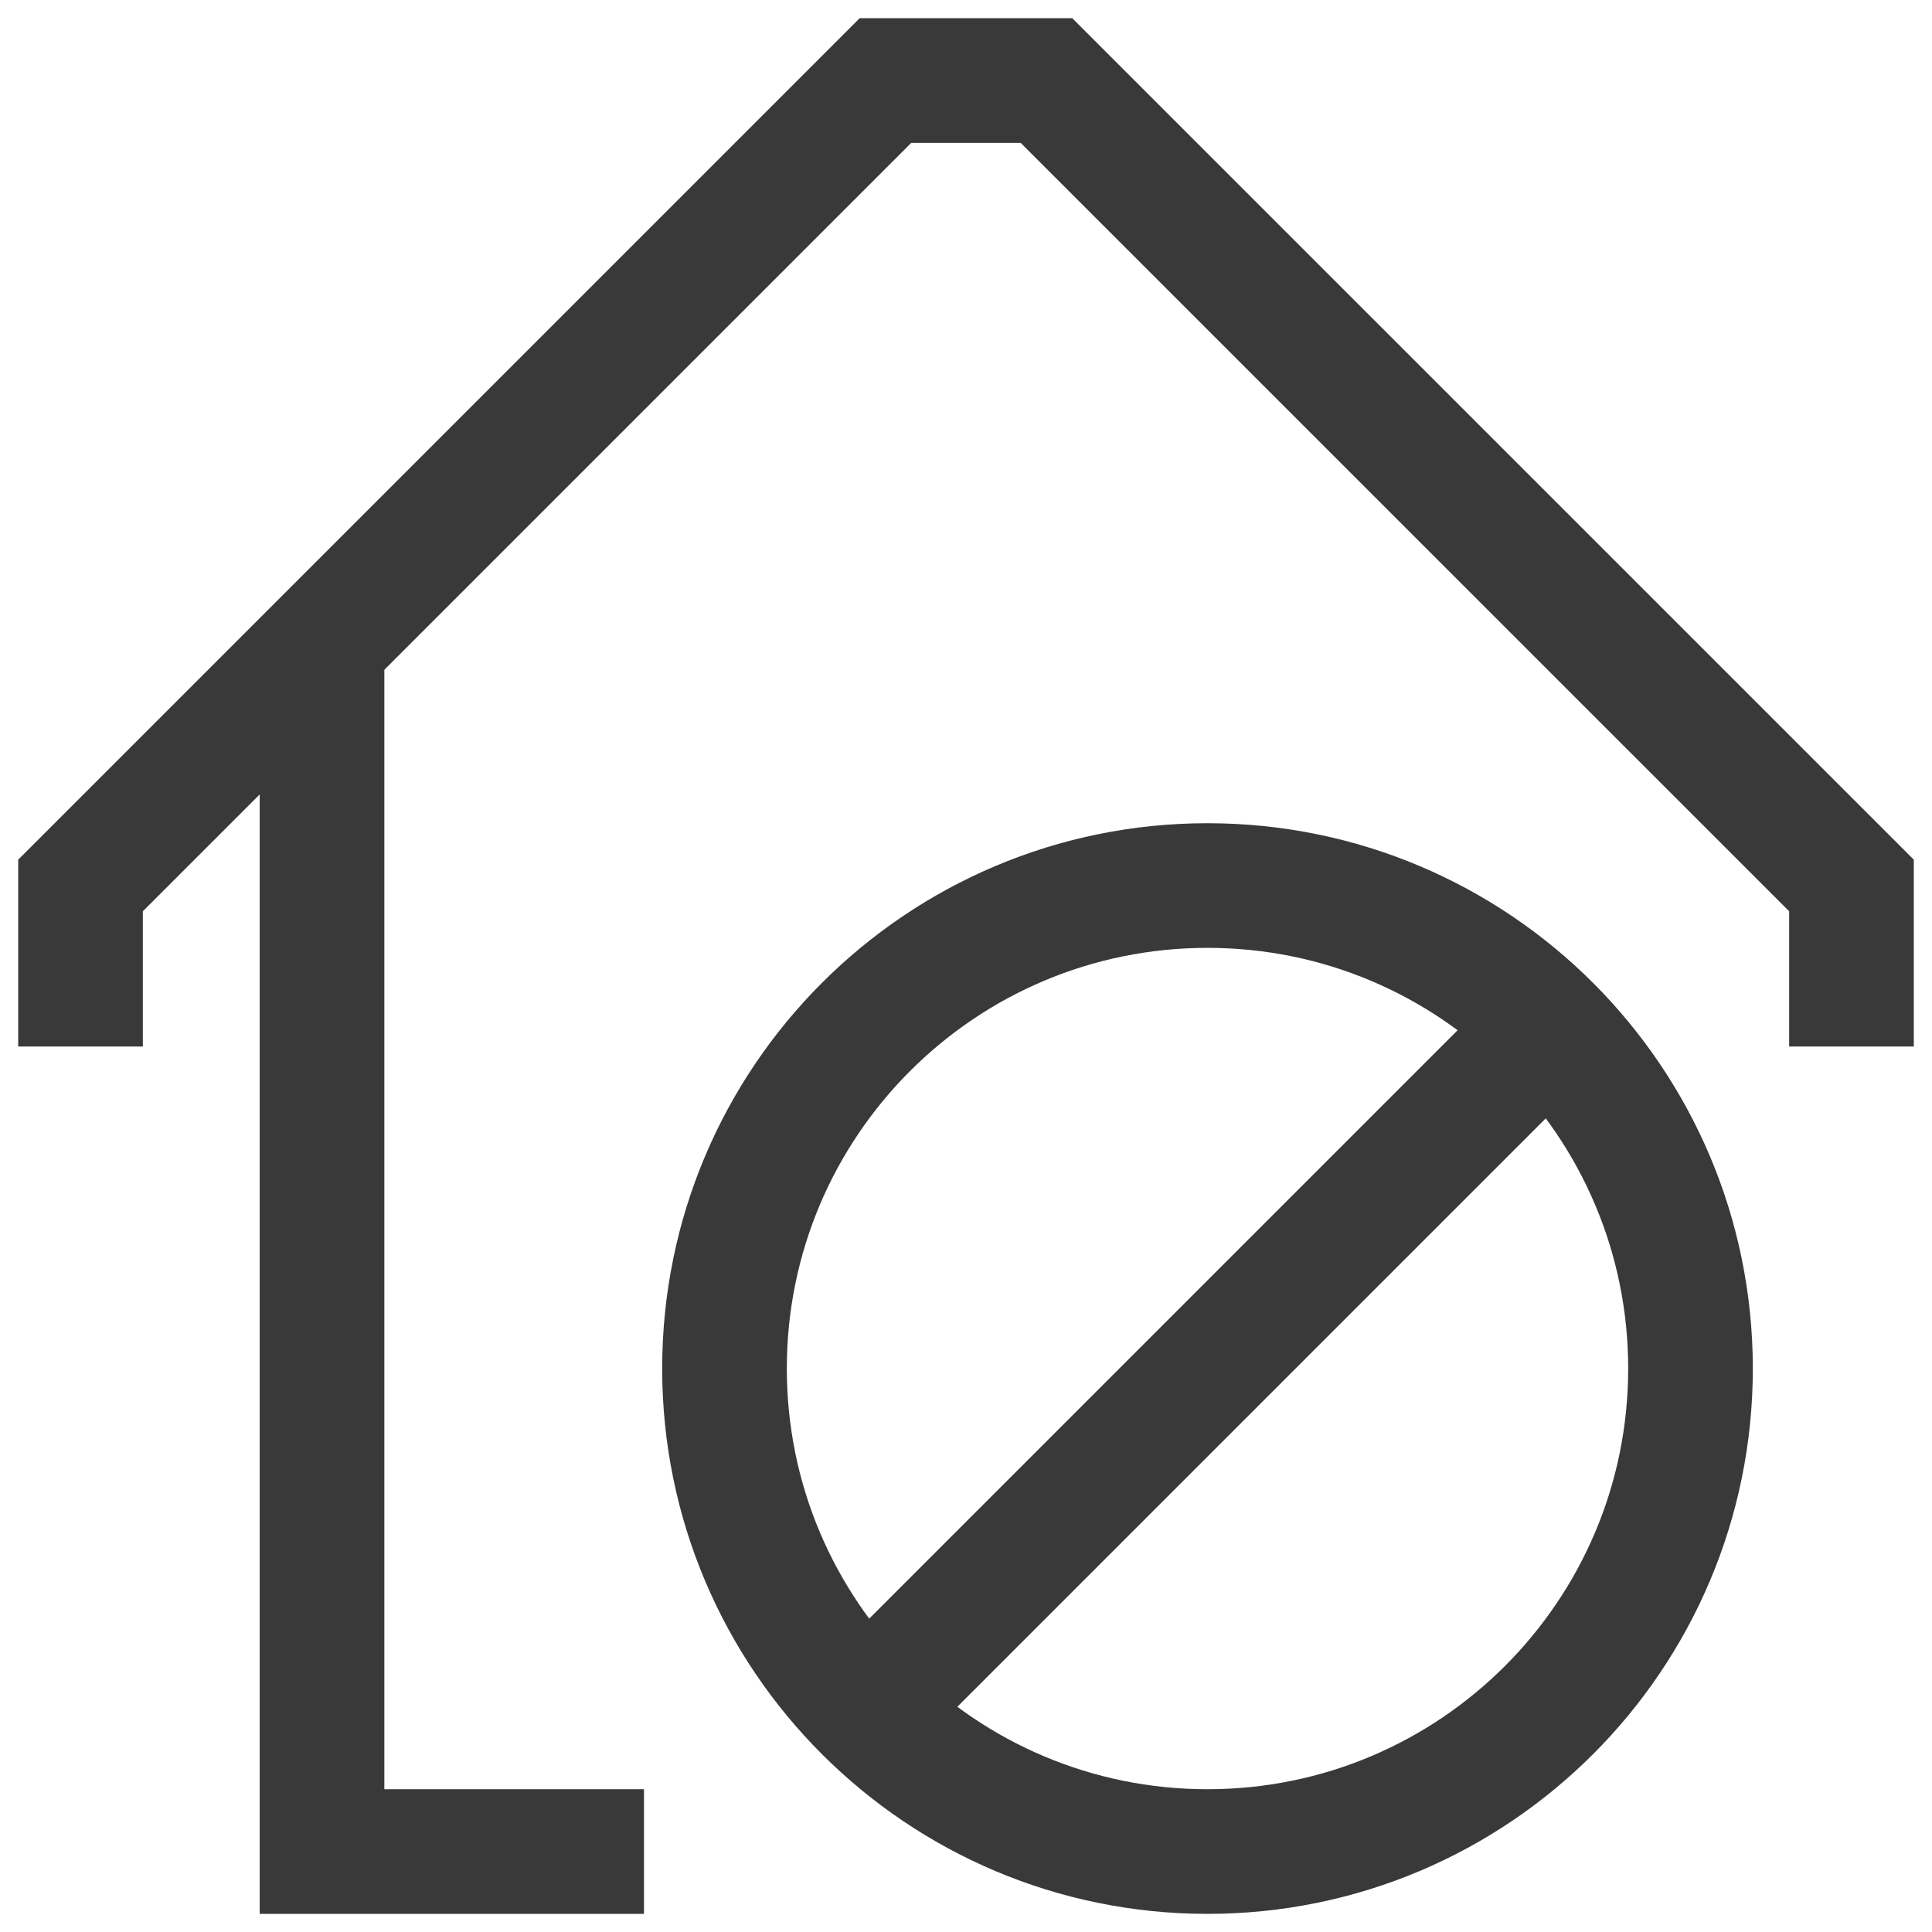 <svg width="31" height="31" viewBox="0 0 31 31" fill="none" xmlns="http://www.w3.org/2000/svg"><g clip-path="url(#clip0_3020_13883)"><path d="M1.292 16.792V14.208L14.208 1.292H16.791L29.708 14.208V16.792" stroke="#393939" stroke-width="2" stroke-miterlimit="10"/><path d="M5.167 10.334V29.709H10.333" stroke="#393939" stroke-width="2" stroke-miterlimit="10"/><path d="M19.375 29.709C23.655 29.709 27.125 26.239 27.125 21.959C27.125 17.678 23.655 14.209 19.375 14.209C15.095 14.209 11.625 17.678 11.625 21.959C11.625 26.239 15.095 29.709 19.375 29.709Z" stroke="#393939" stroke-width="2" stroke-miterlimit="10"/><path d="M14.208 27.125L24.541 16.792" stroke="#393939" stroke-width="2" stroke-miterlimit="10"/></g><defs><clipPath id="clip0_3020_13883"><rect width="31" height="31" fill="white"/></clipPath></defs></svg>